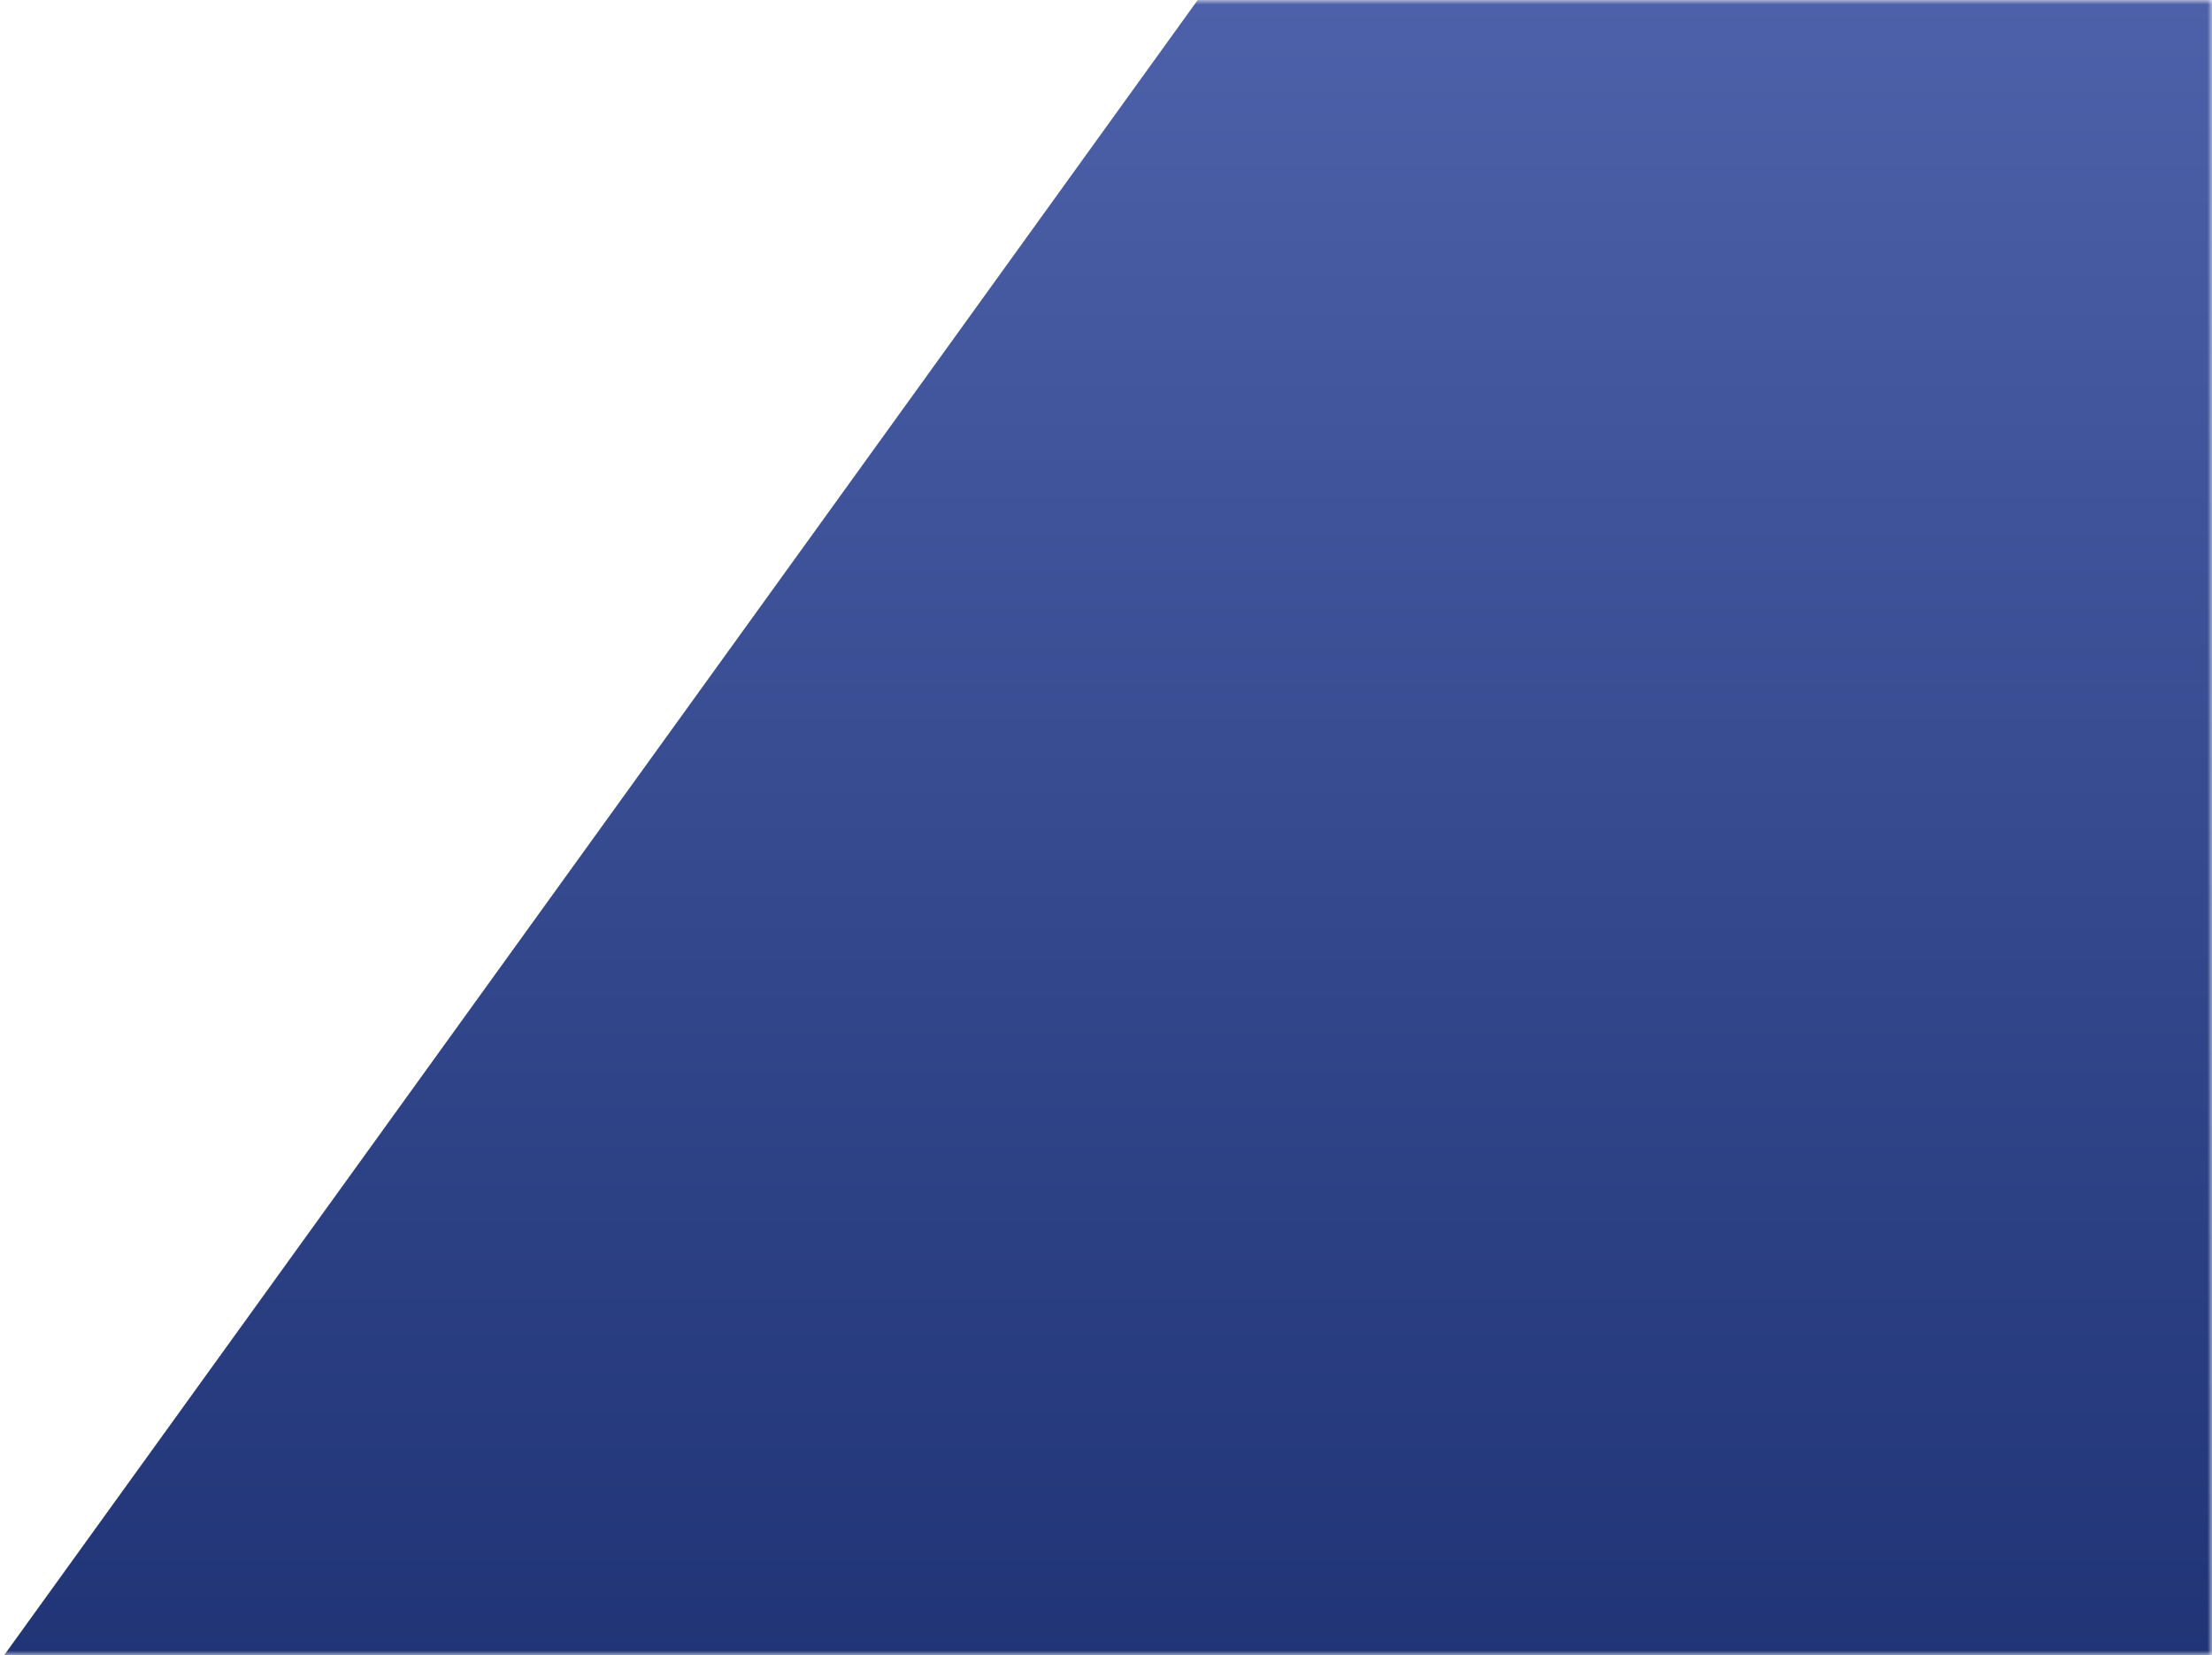 <svg width="250" height="187" viewBox="0 0 250 187" fill="none" xmlns="http://www.w3.org/2000/svg">
<mask id="mask0_1590_20292" style="mask-type:alpha" maskUnits="userSpaceOnUse" x="0" y="0" width="250" height="187">
<rect width="250" height="187" fill="#D9D9D9"/>
</mask>
<g mask="url(#mask0_1590_20292)">
<path fill-rule="evenodd" clip-rule="evenodd" d="M286.403 0L360 88.38L307.865 160.82L307.876 160.828L304.12 166.023L303.387 167.042L303.384 167.041L267.424 216.78H-21L104.061 43.424L135.366 0H286.403Z" fill="url(#paint0_linear_1590_20292)"/>
</g>
<defs>
<linearGradient id="paint0_linear_1590_20292" x1="130.423" y1="0" x2="130.423" y2="216.78" gradientUnits="userSpaceOnUse">
<stop stop-color="#4C61A9"/>
<stop offset="1" stop-color="#192D6E"/>
</linearGradient>
</defs>
</svg>
